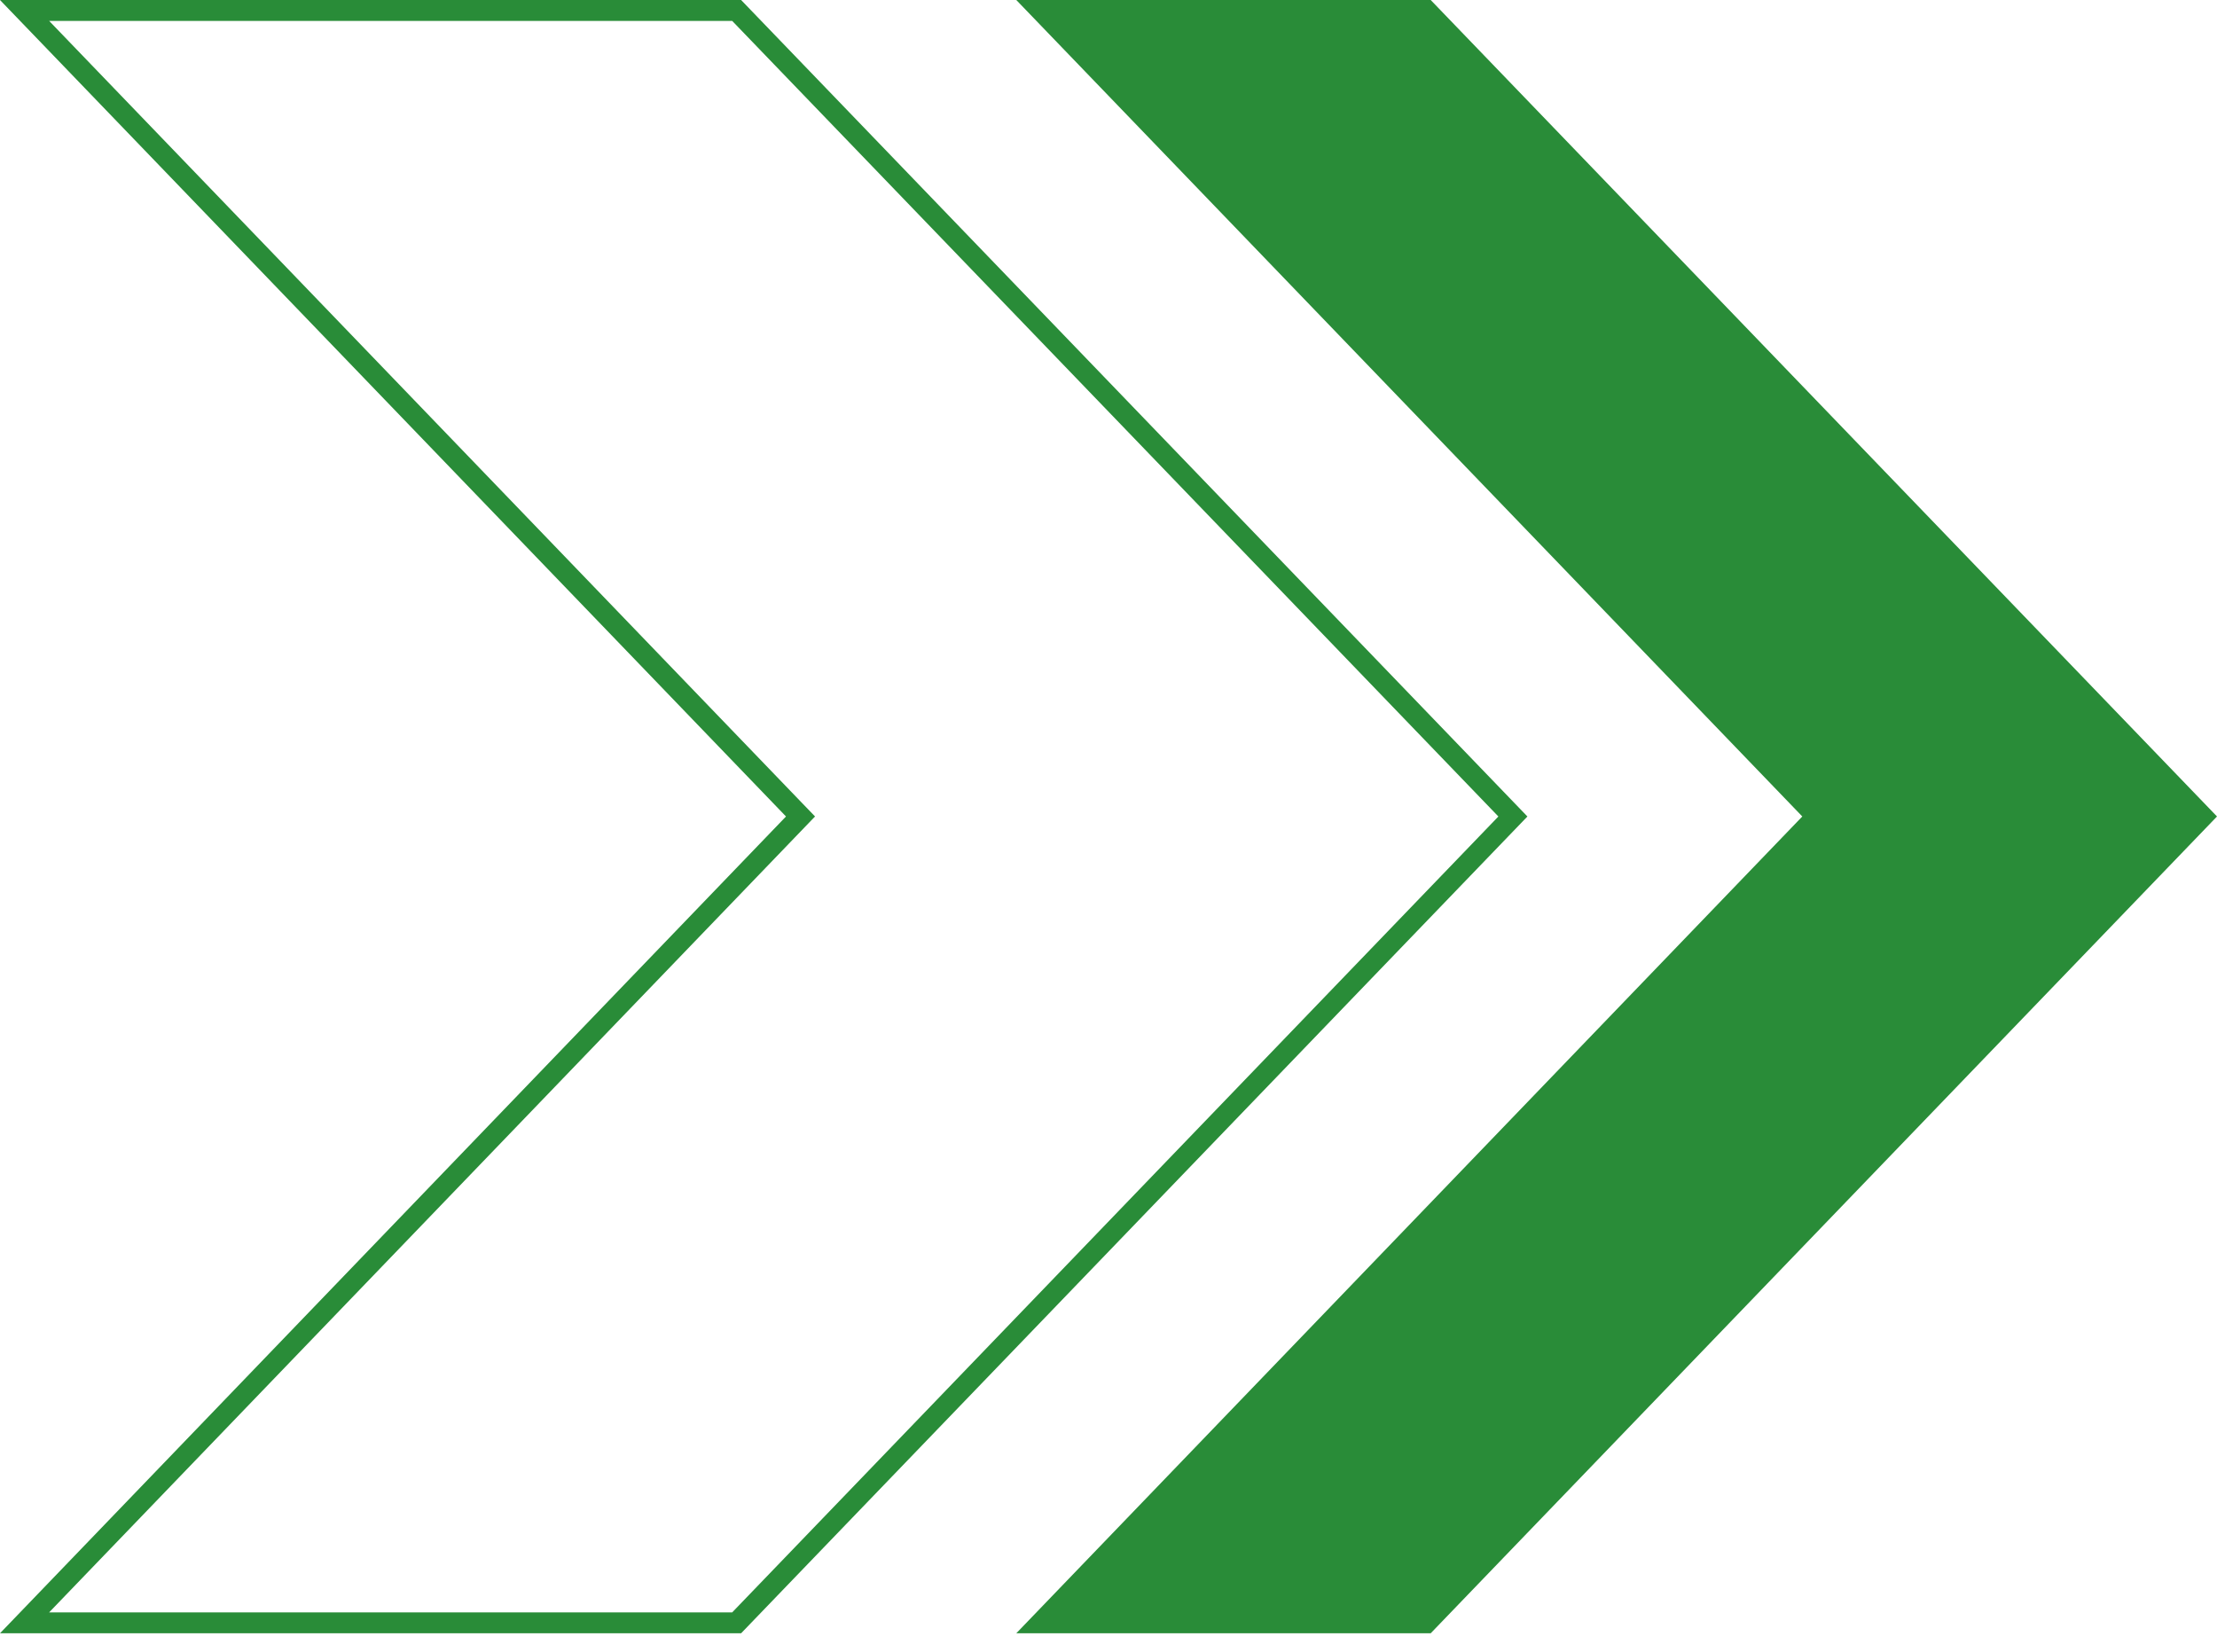 <?xml version="1.0" encoding="UTF-8"?> <svg xmlns="http://www.w3.org/2000/svg" width="106" height="79" viewBox="0 0 106 79" fill="none"><path d="M1.175 77.596L37.941 39.387L38.275 39.04L37.941 38.694L1.175 0.5H35.221L72.335 39.041L35.221 77.596H1.175Z" stroke="#298C38"></path><path d="M68.405 78.096H48.591L86.172 39.04L48.591 0H68.405L106 39.04L68.405 78.096Z" fill="#298C38"></path></svg> 